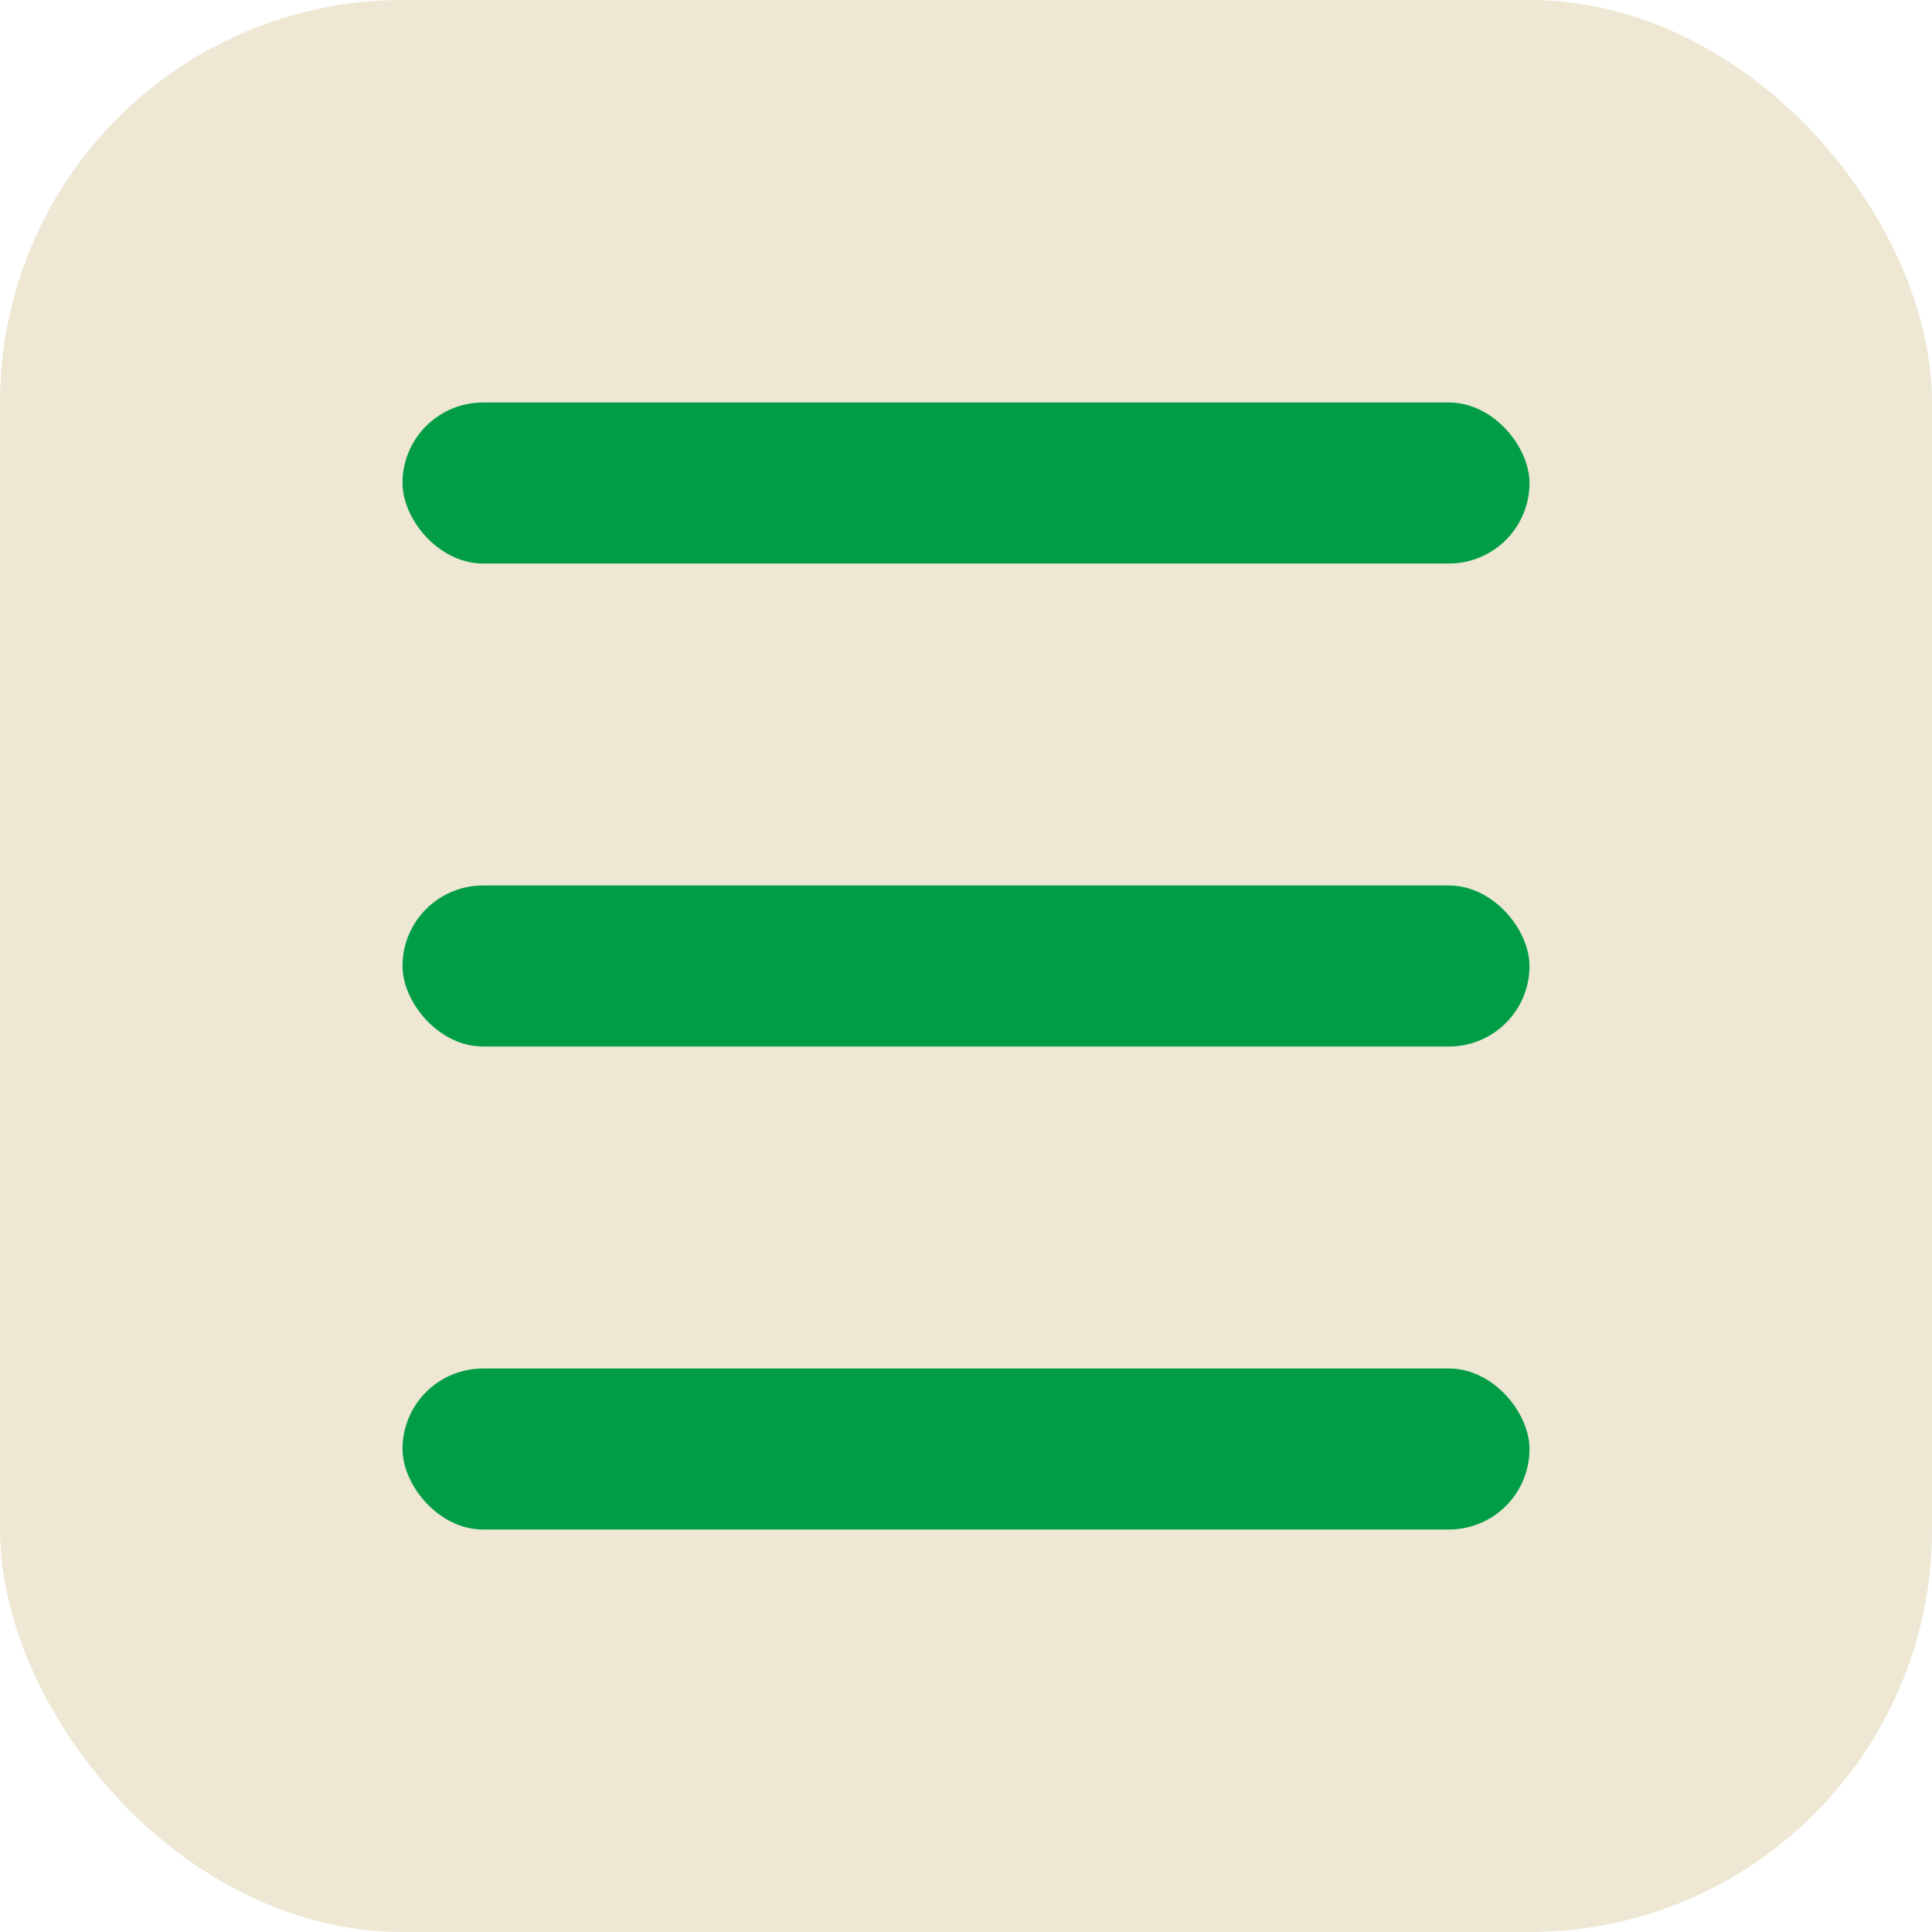 <svg width="24" height="24" viewBox="0 0 24 24" fill="none" xmlns="http://www.w3.org/2000/svg">
  <rect width="24" height="24" rx="5" fill="#EDE7D4" />
  <rect x="5" y="5" width="14" height="2" rx="1" fill="#009D46" />
  <rect x="5" y="11" width="14" height="2" rx="1" fill="#009D46" />
  <rect x="5" y="17" width="14" height="2" rx="1" fill="#009D46" />
</svg>
